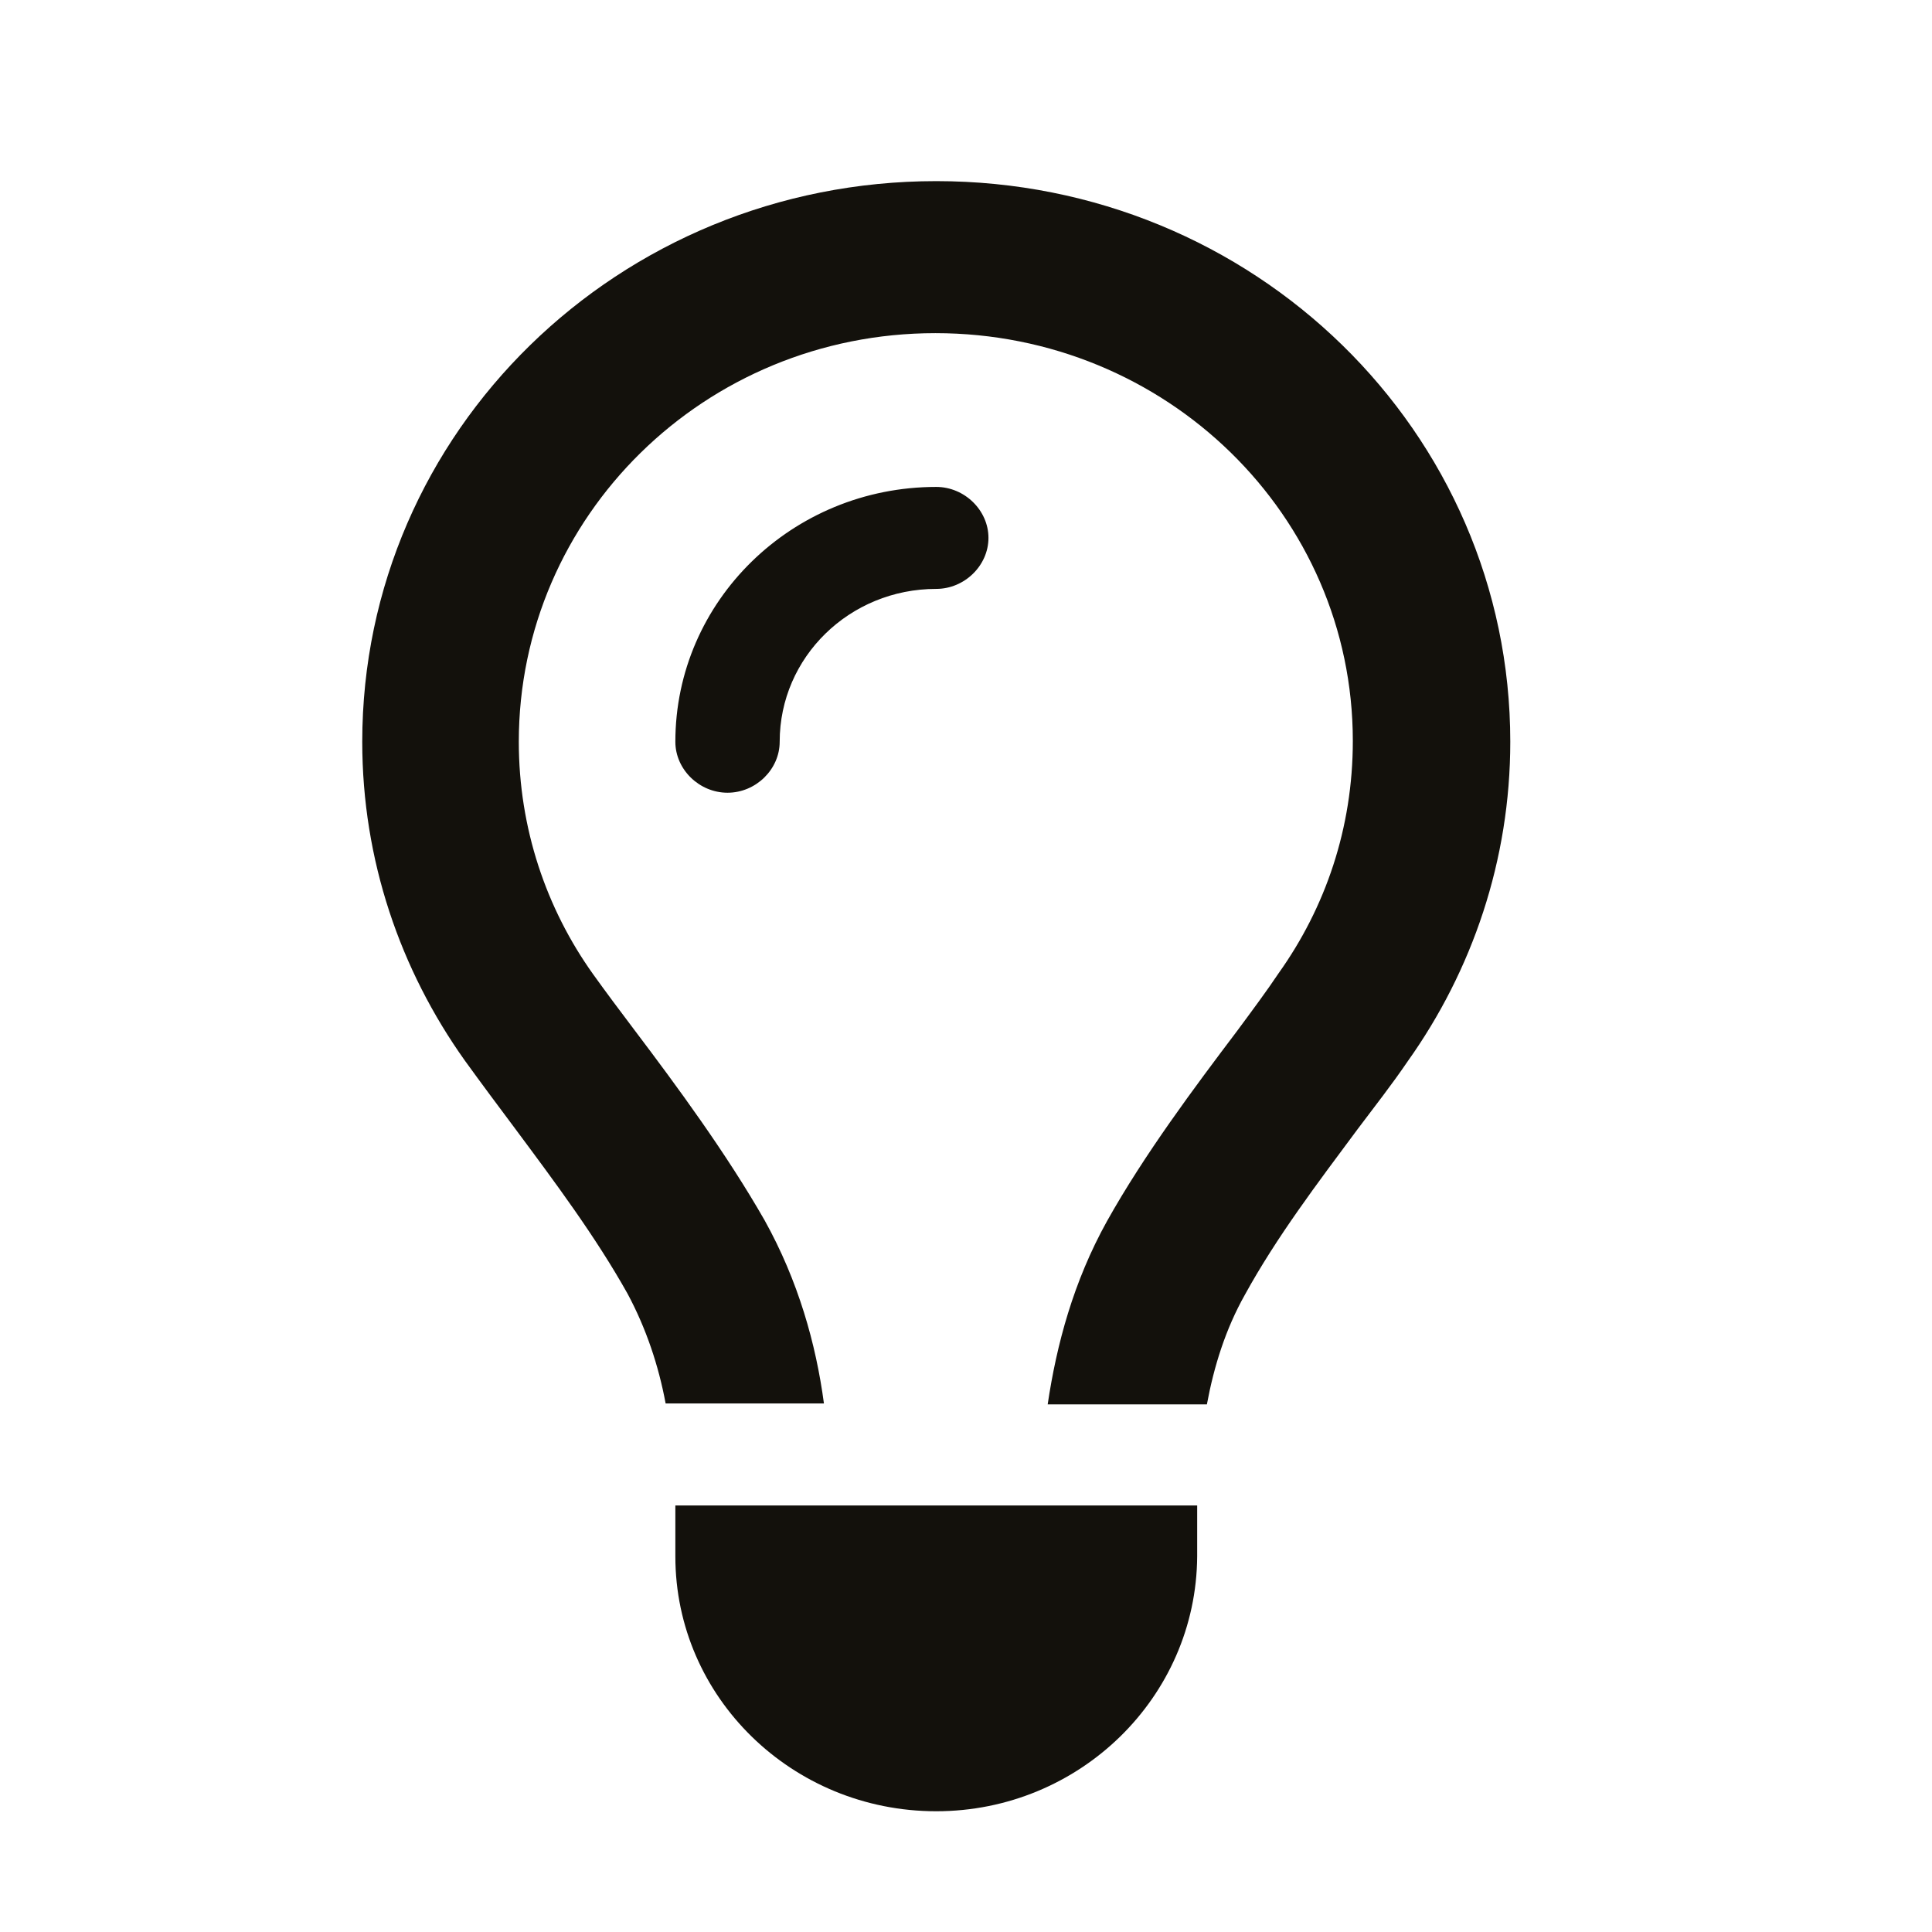 <svg width="32" height="32" viewBox="0 0 32 32" fill="none" xmlns="http://www.w3.org/2000/svg">
<g id="Frame">
<path id="Vector" d="M21.177 16.121C21.953 15.033 22.407 13.717 22.407 12.272C22.407 8.537 19.316 5.518 15.493 5.518C11.669 5.518 8.593 8.552 8.593 12.286C8.593 13.717 9.047 15.048 9.823 16.135C10.028 16.421 10.263 16.736 10.512 17.065C11.215 17.995 12.036 19.111 12.665 20.213C13.222 21.215 13.515 22.259 13.647 23.246H11.025C10.908 22.617 10.702 22.002 10.395 21.429C9.867 20.485 9.194 19.584 8.534 18.696C8.256 18.324 7.978 17.952 7.699 17.566C6.63 16.064 6 14.246 6 12.286C6 7.149 10.248 3 15.507 3C20.766 3 25.015 7.149 25.015 12.286C25.015 14.246 24.385 16.078 23.315 17.58C23.052 17.967 22.759 18.339 22.48 18.711C21.821 19.598 21.147 20.485 20.62 21.444C20.298 22.016 20.107 22.631 19.99 23.261H17.353C17.5 22.273 17.778 21.229 18.335 20.227C18.95 19.126 19.785 18.009 20.488 17.079C20.752 16.722 20.986 16.407 21.177 16.121ZM15.507 9.754C14.072 9.754 12.914 10.884 12.914 12.286C12.914 12.744 12.519 13.13 12.05 13.13C11.581 13.13 11.186 12.744 11.186 12.286C11.186 9.954 13.12 8.065 15.507 8.065C15.976 8.065 16.372 8.452 16.372 8.909C16.372 9.367 15.976 9.754 15.507 9.754ZM15.507 30C13.12 30 11.186 28.111 11.186 25.779V24.935H19.829V25.779C19.814 28.111 17.881 30 15.507 30Z" fill="#13110C"/>
</g>
</svg>
